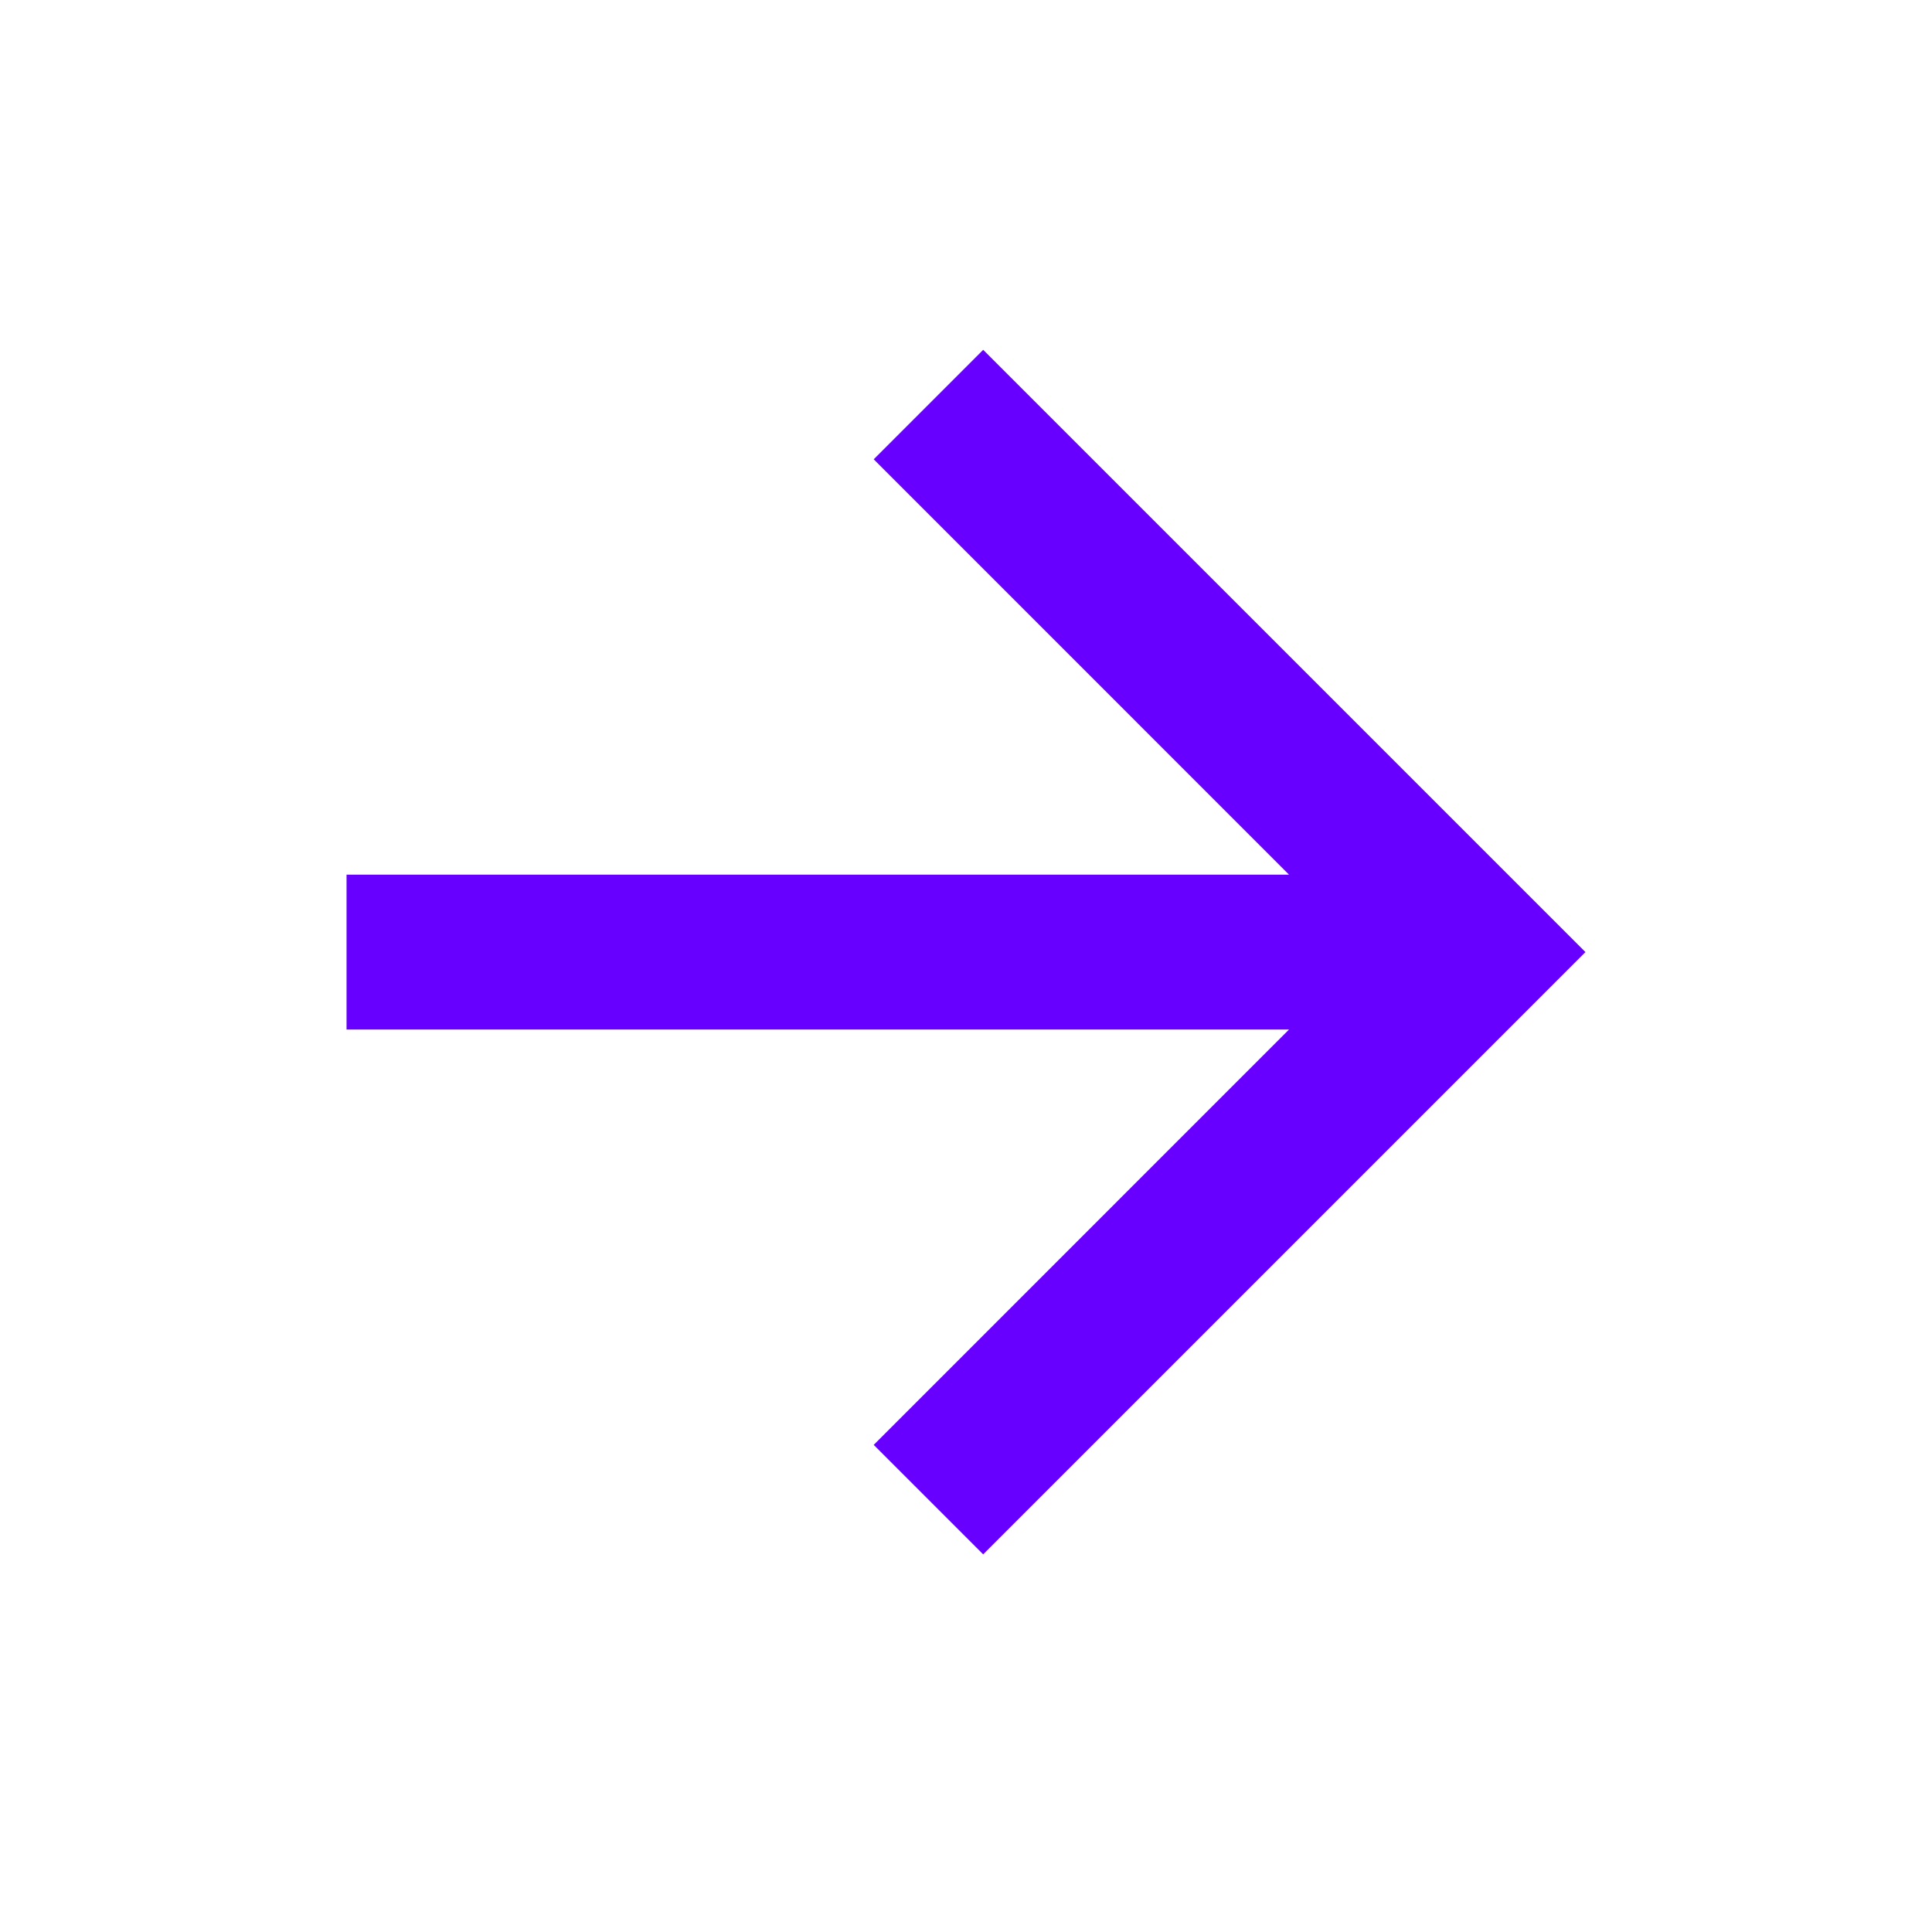 <svg width="30" height="30" viewBox="0 0 30 30" fill="none" xmlns="http://www.w3.org/2000/svg">
<g clip-path="url(#clip0_10560_66)">
<path d="M20.016 13.582L13.567 7.132L15.267 5.432L24.619 14.784L15.267 24.136L13.567 22.436L20.016 15.986H5.381V13.582H20.016Z" fill="#6800FF"/>
</g>
<defs>
<clipPath id="clip0_10560_66">
<rect width="28.858" height="28.858" fill="white" transform="translate(0.571 0.355)"/>
</clipPath>
</defs>
</svg>
